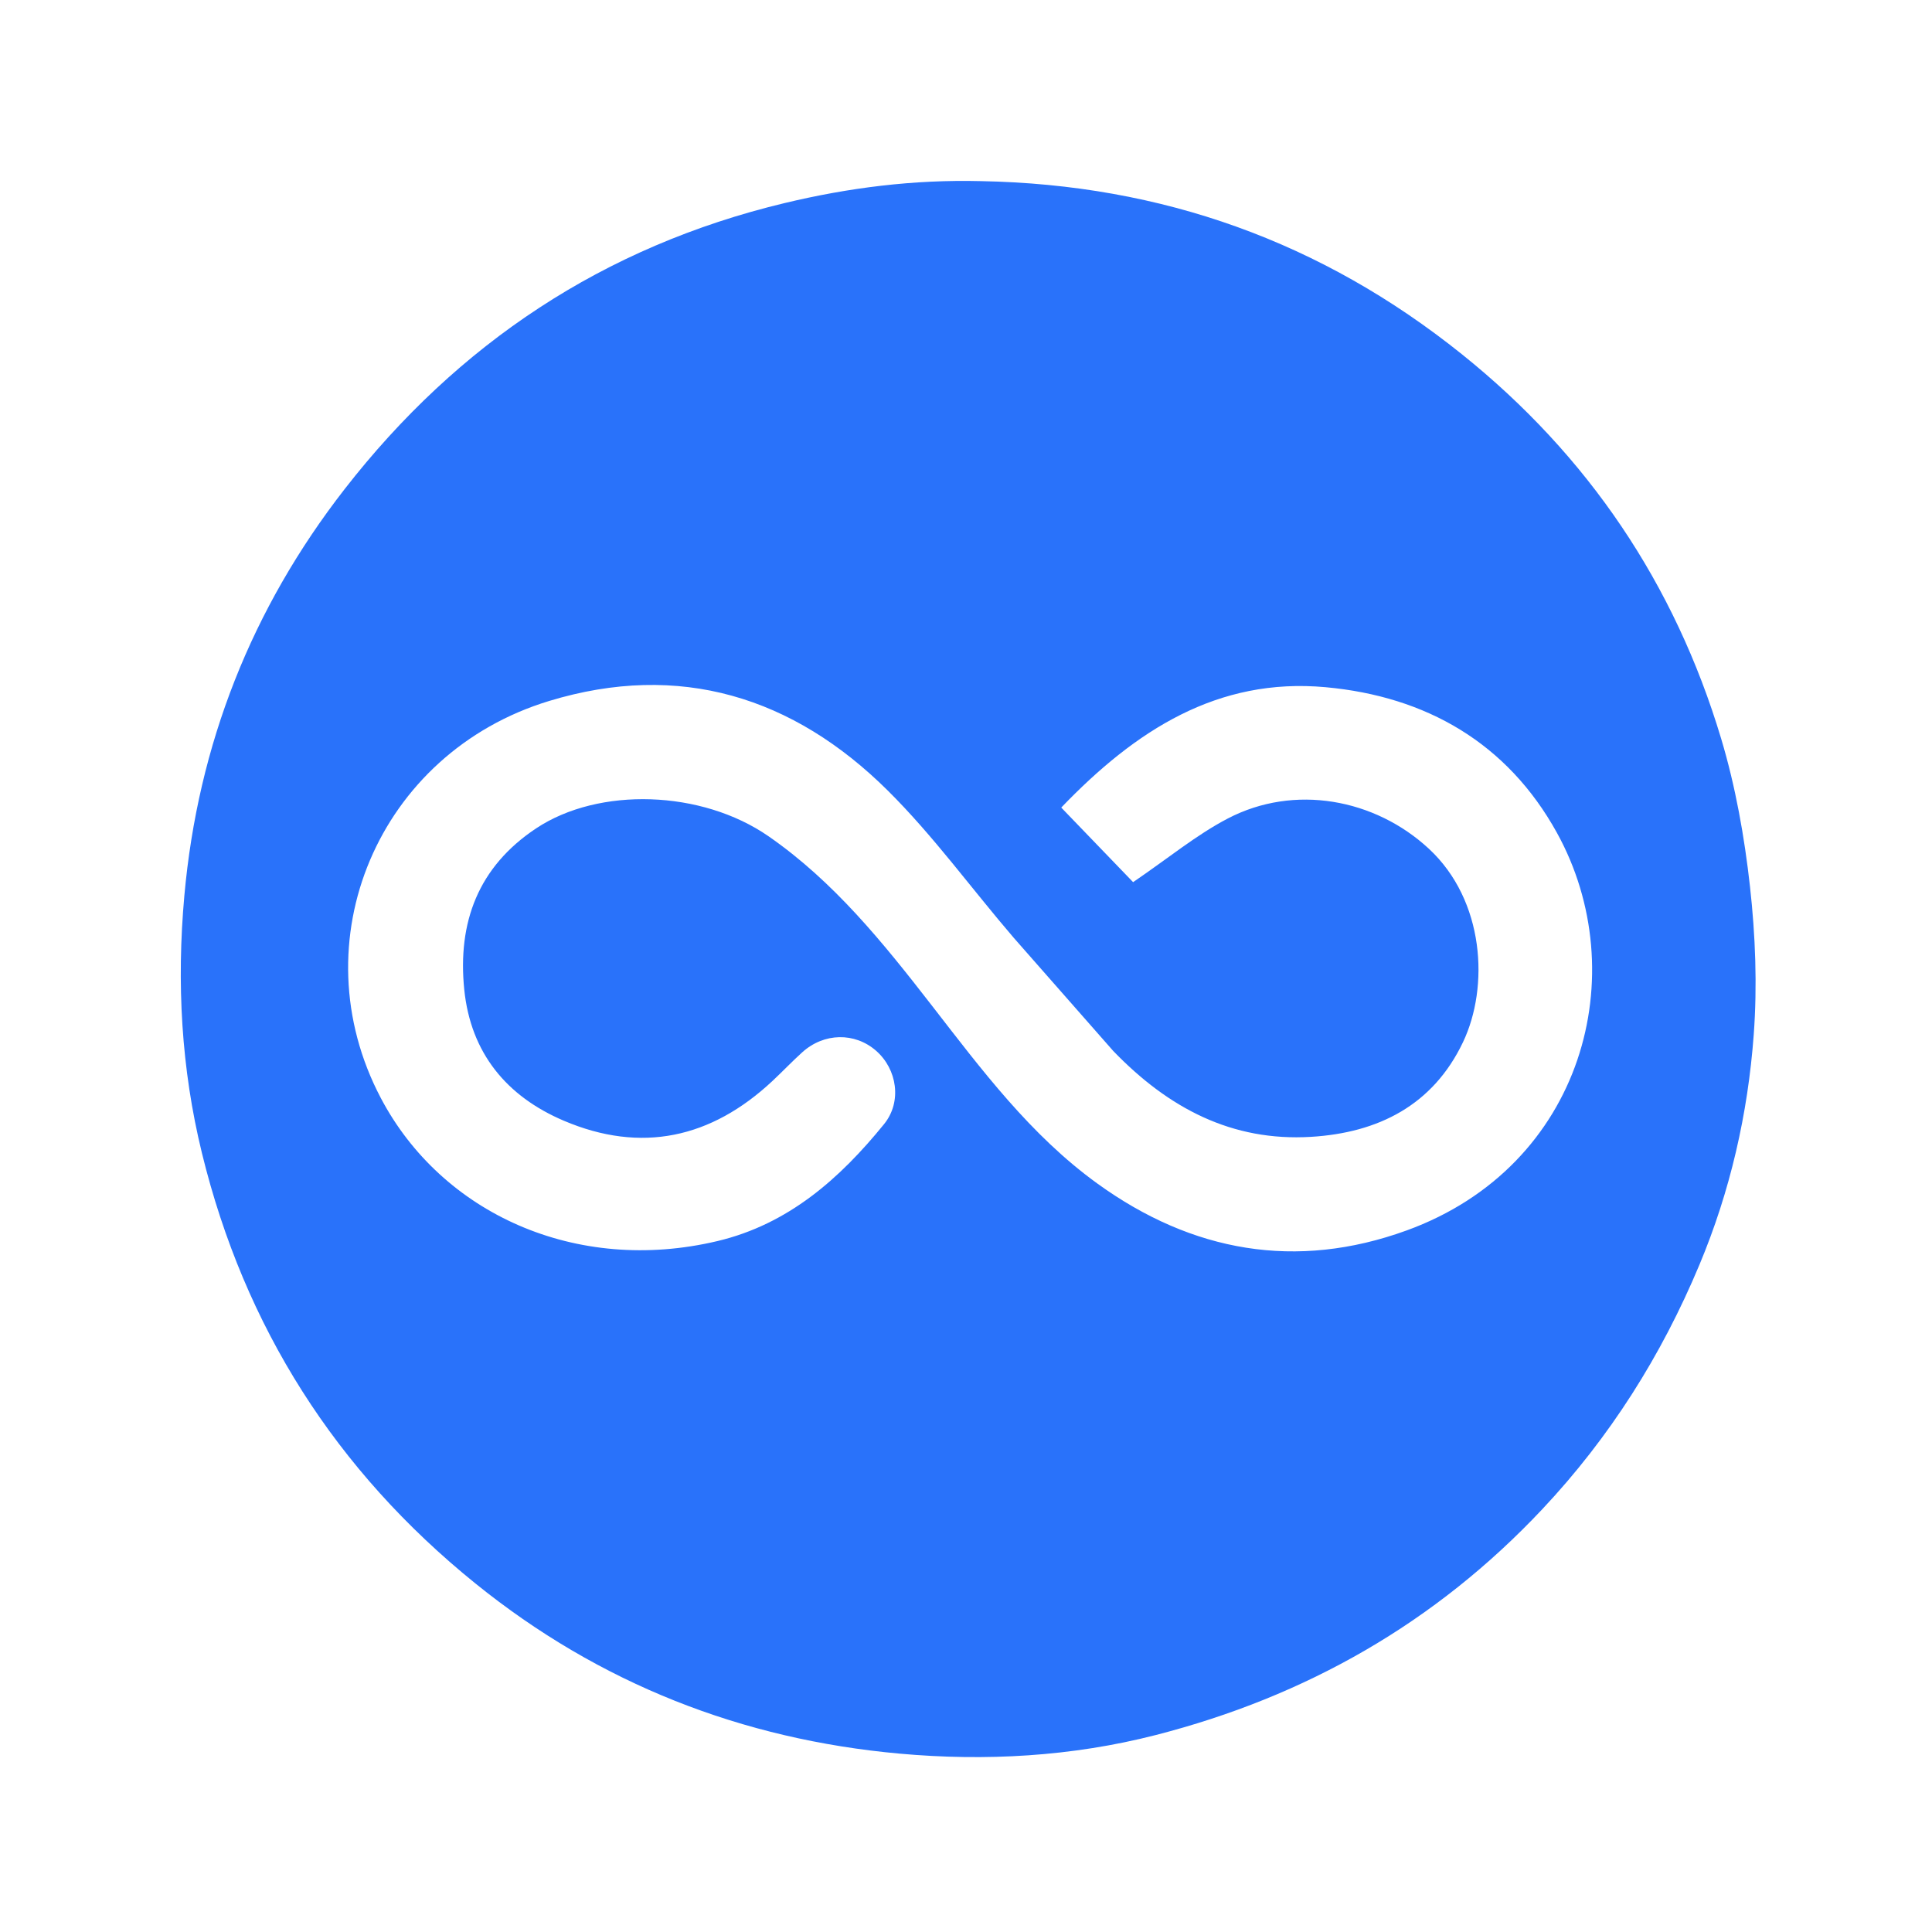<svg xmlns="http://www.w3.org/2000/svg" width="150" height="150" viewBox="0 0 512 512" fill="none">
  <path d="M259.986 48.001c48.007.9 90.326 16.115 127.425 45.872 33.462 26.84 56.407 60.882 68.701 101.834 3.817 12.716 6.184 26.029 7.654 39.242 1.443 12.969 1.952 26.237.993 39.235-1.548 20.987-6.226 41.482-14.404 61.023-10.06 24.036-23.687 45.656-41.636 64.752-28.33 30.139-62.687 49.648-102.459 59.851-22.243 5.706-45.163 6.969-67.825 4.924-41.766-3.768-79.565-18.524-112.443-45.097-36.995-29.901-61.191-67.928-72.483-114.081-5.483-22.409-6.726-45.142-4.654-68.166 3.612-40.144 17.855-76.125 42.475-107.771 30.027-38.596 68.725-64.319 116.577-75.797 16.976-4.072 34.119-6.267 52.08-5.82m35.019 230.498l-26.356-29.975c-11.156-12.984-21.266-26.997-33.371-39.011-25.065-24.875-55.178-34.24-89.722-23.756-45.362 13.767-66.481 63.795-44.629 105.246 16.109 30.558 51.715 46.801 89.221 37.889 18.757-4.457 32.413-16.532 44.147-31.002 4.793-5.91 3.461-14.557-2.136-19.442-5.633-4.917-13.802-4.785-19.557.42-2.714 2.455-5.239 5.117-7.913 7.618-16.203 15.147-34.741 19.252-55.27 10.517-15.148-6.446-24.683-17.934-26.388-34.771-1.8-17.773 3.679-32.504 19.067-42.719 16.623-11.034 43.852-10.168 61.555 2.095 17.354 12.022 30.412 28.268 43.171 44.709 13.279 17.111 26.25 34.512 44.016 47.355 25.088 18.136 52.682 23.022 81.891 12.425 46.984-17.045 60.424-68.231 39.853-105.43-13.149-23.777-34.662-36.12-61.276-38.55-28.615-2.612-50.37 11.383-70.067 31.898l19.045 19.765c9.395-6.401 16.775-12.527 25.089-16.866 17.641-9.207 38.994-5.24 53.287 8.009 14.797 13.716 16.023 36.618 9.049 51.259-7.964 16.718-22.459 24.019-40.271 25.094-20.92 1.263-37.756-7.55-52.436-22.778z"/>
  <style>
    path { fill: #2972fa; }
    @media (prefers-color-scheme: dark) {
      path { fill: #2972fa; }
    }
  </style>
</svg>

